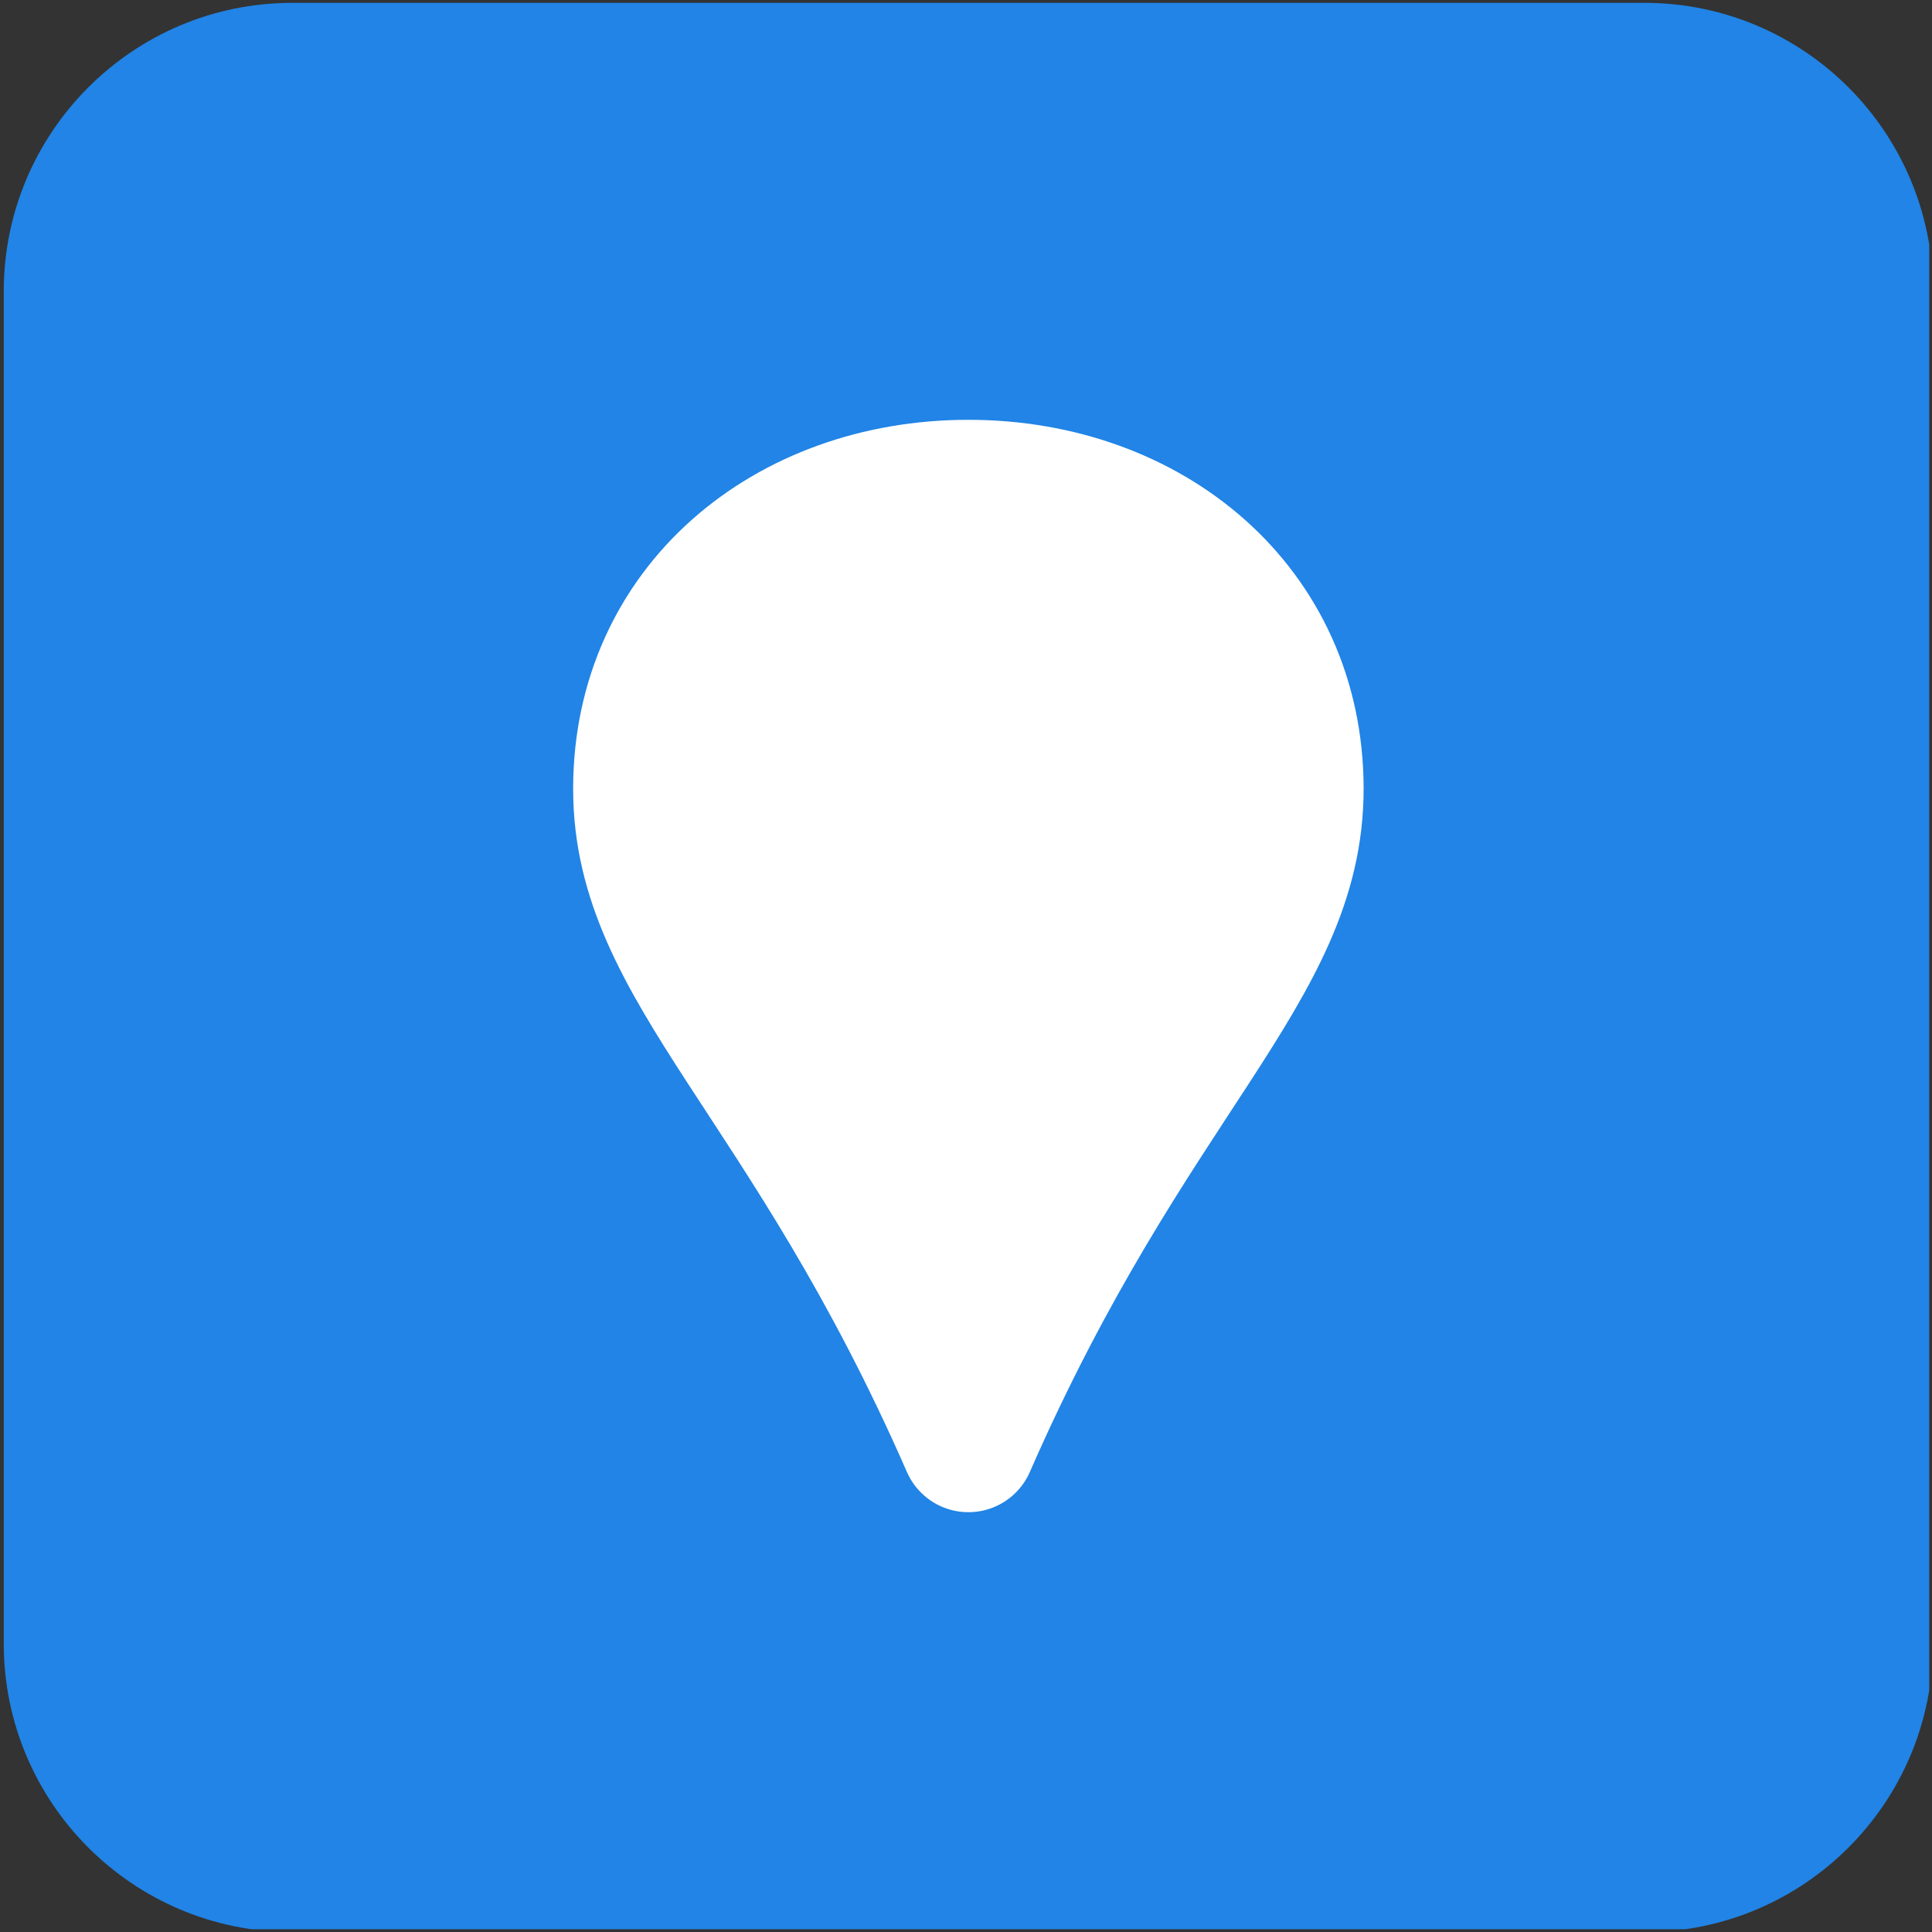 <?xml version="1.0" encoding="UTF-8" standalone="no"?><!DOCTYPE svg PUBLIC "-//W3C//DTD SVG 1.1//EN" "http://www.w3.org/Graphics/SVG/1.1/DTD/svg11.dtd"><svg width="100%" height="100%" viewBox="0 0 378 378" version="1.1" xmlns="http://www.w3.org/2000/svg" xmlns:xlink="http://www.w3.org/1999/xlink" xml:space="preserve" xmlns:serif="http://www.serif.com/" style="fill-rule:evenodd;clip-rule:evenodd;stroke-linecap:round;stroke-linejoin:round;stroke-miterlimit:1.5;"><rect x="0" y="0" width="378" height="378" fill="#333333" stroke="none"/><rect id="Artboard1" x="0" y="0" width="377.46" height="377.46" style="fill:none;"/><clipPath id="_clip1"><rect x="0" y="0" width="377.46" height="377.46"/></clipPath><g clip-path="url(#_clip1)"><g><path d="M378.195,56.997c0,-31.149 -25.29,-56.438 -56.439,-56.438l-264.583,0c-31.149,0 -56.438,25.289 -56.438,56.438l0,264.583c0,31.15 25.289,56.439 56.438,56.439l264.583,0c31.149,0 56.439,-25.289 56.439,-56.439l0,-264.583Z" style="fill:#2184e6;"/><path d="M189.465,95.262c35.435,0 64.204,23.633 64.204,59.068c0,35.435 -32.579,56.113 -64.204,128.408c-31.626,-72.295 -64.204,-92.973 -64.204,-128.408c0,-35.435 28.769,-59.068 64.204,-59.068Z" style="fill:#fff;stroke:#fff;stroke-width:26.25px;"/></g></g></svg>
